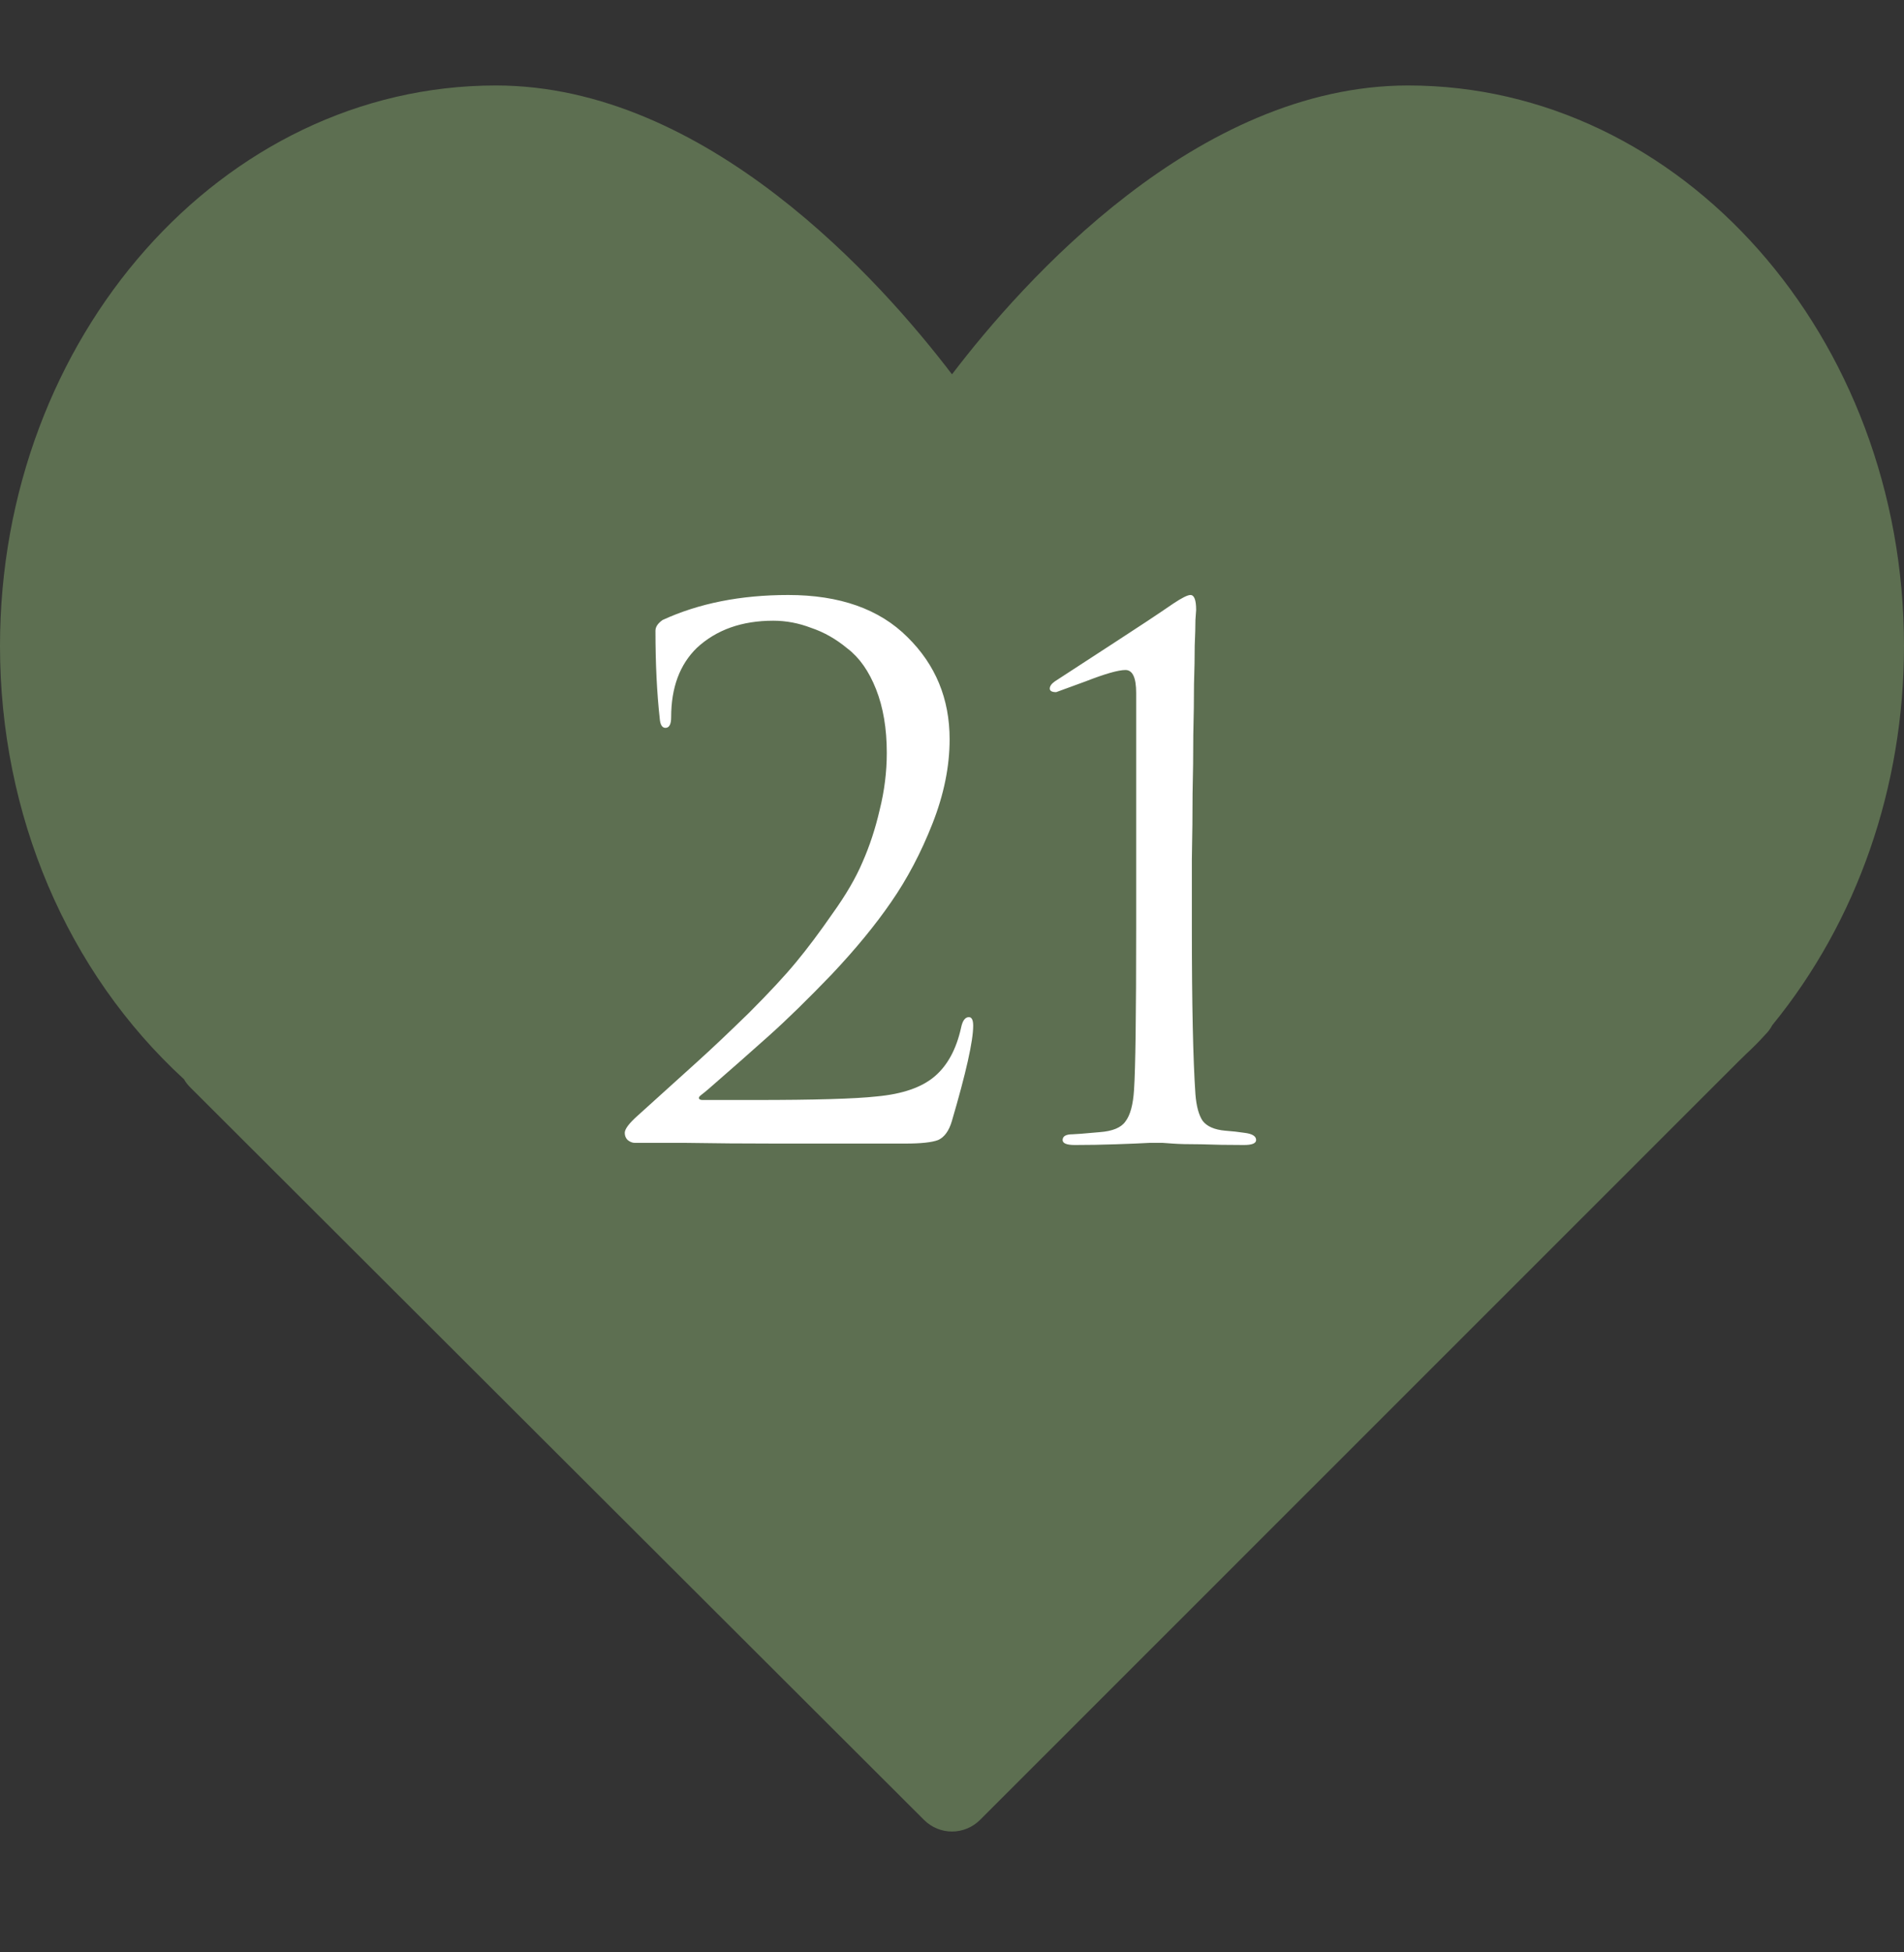 <?xml version="1.0" encoding="UTF-8"?> <svg xmlns="http://www.w3.org/2000/svg" width="40" height="41" viewBox="0 0 40 41" fill="none"><rect x="0" y="0" width="40" height="41" fill="#333333" stroke="none"/><path d="M29.583 1.795C25.146 1.795 21.482 5.916 20 7.861C18.518 5.916 14.854 1.795 10.417 1.795C4.673 1.795 0 7.076 0 13.566C0 17.107 1.405 20.407 3.866 22.665C3.901 22.727 3.945 22.784 3.997 22.835L19.412 38.218C19.574 38.38 19.787 38.462 20 38.462C20.213 38.462 20.426 38.38 20.589 38.218L36.517 22.296L36.681 22.136C36.812 22.013 36.94 21.889 37.084 21.729C37.144 21.67 37.194 21.603 37.232 21.53C39.019 19.343 40 16.521 40 13.566C40 7.076 35.327 1.795 29.583 1.795Z" fill="#5D6F51"></path><path d="M19.02 24.015C17.87 24.015 16.965 24.015 16.305 24.015C15.645 24.015 15.005 24.01 14.385 24C13.765 24 13.415 24 13.335 24C13.285 24 13.235 23.98 13.185 23.94C13.145 23.9 13.125 23.85 13.125 23.79C13.125 23.71 13.215 23.59 13.395 23.43C13.915 22.96 14.33 22.585 14.64 22.305C14.95 22.025 15.315 21.68 15.735 21.27C16.155 20.85 16.485 20.495 16.725 20.205C16.965 19.915 17.22 19.575 17.49 19.185C17.77 18.795 17.98 18.435 18.12 18.105C18.27 17.765 18.39 17.4 18.48 17.01C18.58 16.61 18.63 16.21 18.63 15.81C18.63 15.3 18.555 14.855 18.405 14.475C18.255 14.095 18.055 13.81 17.805 13.62C17.565 13.42 17.31 13.275 17.04 13.185C16.78 13.085 16.515 13.035 16.245 13.035C15.585 13.035 15.05 13.225 14.64 13.605C14.28 13.955 14.1 14.44 14.1 15.06C14.1 15.21 14.06 15.285 13.98 15.285C13.91 15.285 13.87 15.22 13.86 15.09C13.8 14.55 13.77 13.935 13.77 13.245C13.77 13.165 13.82 13.09 13.92 13.02C14.68 12.67 15.56 12.495 16.56 12.495C17.64 12.495 18.475 12.79 19.065 13.38C19.655 13.96 19.95 14.675 19.95 15.525C19.95 16.095 19.83 16.685 19.59 17.295C19.35 17.905 19.06 18.455 18.72 18.945C18.39 19.425 17.975 19.93 17.475 20.46C16.975 20.98 16.535 21.41 16.155 21.75C15.775 22.09 15.355 22.46 14.895 22.86C14.825 22.92 14.77 22.965 14.73 22.995C14.69 23.025 14.675 23.05 14.685 23.07C14.695 23.09 14.72 23.1 14.76 23.1H15.855C17.115 23.1 17.97 23.075 18.42 23.025C18.96 22.975 19.365 22.835 19.635 22.605C19.905 22.375 20.09 22.035 20.19 21.585C20.22 21.435 20.275 21.36 20.355 21.36C20.415 21.36 20.445 21.42 20.445 21.54C20.445 21.86 20.295 22.53 19.995 23.55C19.935 23.75 19.84 23.88 19.71 23.94C19.58 23.99 19.35 24.015 19.02 24.015ZM23.869 19.485V14.55C23.869 14.23 23.794 14.07 23.644 14.07C23.494 14.07 23.214 14.15 22.804 14.31L22.189 14.535C22.099 14.535 22.054 14.51 22.054 14.46C22.054 14.41 22.089 14.36 22.159 14.31C22.479 14.1 22.894 13.83 23.404 13.5C23.914 13.17 24.329 12.895 24.649 12.675C24.829 12.555 24.949 12.495 25.009 12.495C25.089 12.495 25.129 12.6 25.129 12.81L25.114 13.02C25.114 13.15 25.109 13.33 25.099 13.56C25.099 13.79 25.094 14.06 25.084 14.37C25.084 14.68 25.079 15.035 25.069 15.435C25.069 15.835 25.064 16.245 25.054 16.665C25.054 17.085 25.049 17.545 25.039 18.045C25.039 18.535 25.039 19.015 25.039 19.485C25.039 21.085 25.064 22.25 25.114 22.98C25.134 23.23 25.184 23.415 25.264 23.535C25.354 23.655 25.514 23.725 25.744 23.745C25.884 23.755 26.019 23.77 26.149 23.79C26.309 23.81 26.389 23.86 26.389 23.94C26.389 24.01 26.304 24.045 26.134 24.045C25.804 24.045 25.504 24.04 25.234 24.03C24.964 24.03 24.764 24.025 24.634 24.015L24.424 24H24.154C23.974 24.01 23.734 24.02 23.434 24.03C23.144 24.04 22.859 24.045 22.579 24.045C22.409 24.045 22.324 24.01 22.324 23.94C22.324 23.86 22.394 23.82 22.534 23.82C22.584 23.82 22.774 23.805 23.104 23.775C23.374 23.755 23.554 23.68 23.644 23.55C23.744 23.42 23.804 23.2 23.824 22.89C23.854 22.45 23.869 21.315 23.869 19.485Z" fill="white"></path></svg> 